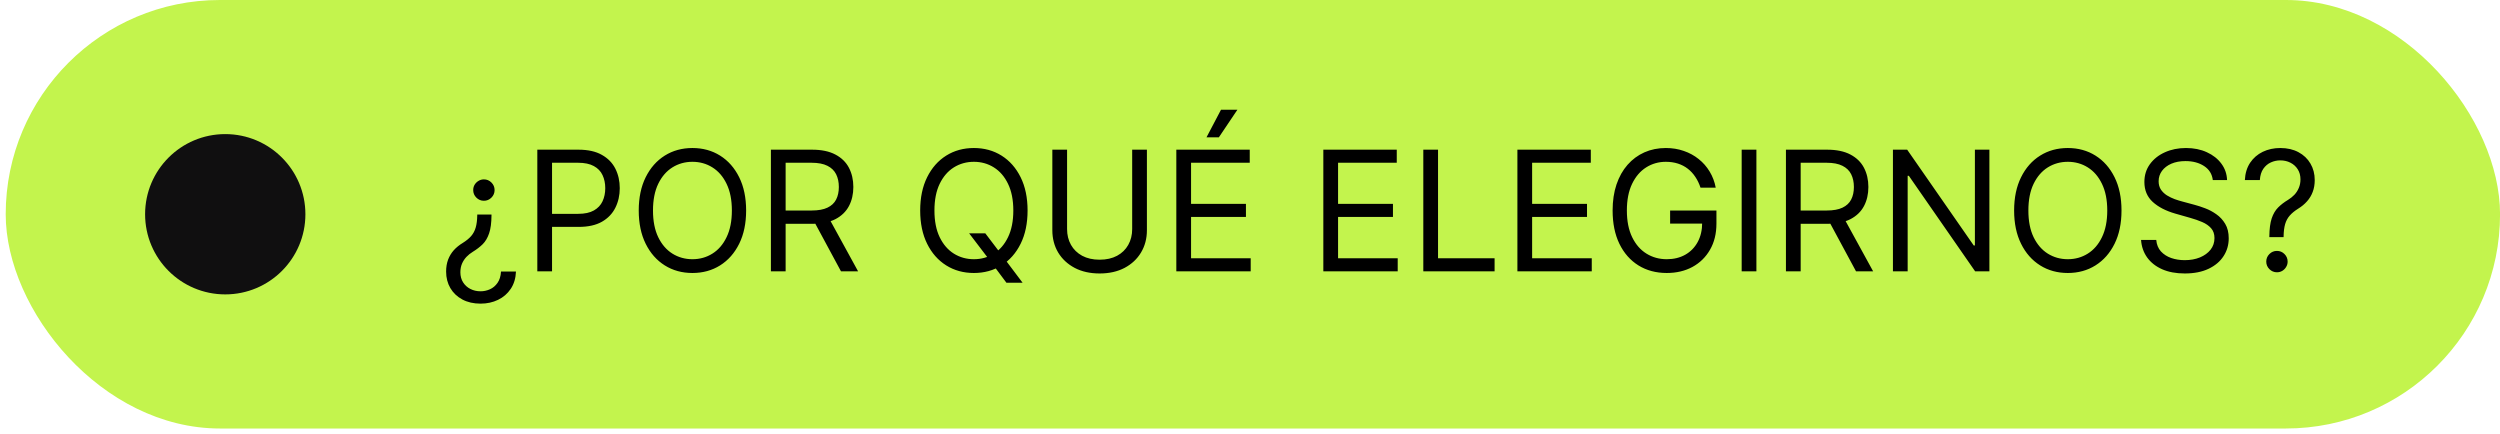 <?xml version="1.0" encoding="UTF-8"?> <svg xmlns="http://www.w3.org/2000/svg" width="219" height="38" viewBox="0 0 219 38" fill="none"><rect x="0.5" width="218.505" height="37.537" rx="18.768" fill="#C3F44D"></rect><circle cx="19.732" cy="18.768" r="7.021" fill="#100F10"></circle><path d="M43.055 18.794V18.857C43.052 19.516 42.983 20.043 42.847 20.438C42.715 20.83 42.528 21.148 42.285 21.391C42.042 21.63 41.751 21.854 41.411 22.062C41.21 22.183 41.026 22.331 40.86 22.504C40.697 22.678 40.566 22.877 40.469 23.102C40.376 23.325 40.329 23.574 40.329 23.852C40.329 24.192 40.409 24.487 40.568 24.736C40.728 24.986 40.941 25.179 41.208 25.314C41.475 25.449 41.772 25.517 42.098 25.517C42.382 25.517 42.657 25.458 42.92 25.34C43.184 25.222 43.404 25.036 43.581 24.783C43.761 24.53 43.864 24.199 43.888 23.789H45.199C45.175 24.379 45.022 24.884 44.741 25.303C44.46 25.723 44.089 26.044 43.628 26.266C43.17 26.488 42.66 26.599 42.098 26.599C41.487 26.599 40.955 26.478 40.501 26.235C40.05 25.992 39.699 25.659 39.45 25.236C39.203 24.813 39.08 24.331 39.08 23.789C39.08 23.404 39.137 23.057 39.252 22.749C39.37 22.44 39.536 22.164 39.751 21.921C39.97 21.678 40.232 21.465 40.537 21.281C40.842 21.091 41.087 20.891 41.271 20.683C41.455 20.471 41.588 20.222 41.671 19.934C41.755 19.646 41.8 19.287 41.807 18.857V18.794H43.055ZM42.389 15.714C42.646 15.714 42.866 15.806 43.05 15.989C43.234 16.173 43.326 16.394 43.326 16.65C43.326 16.907 43.234 17.127 43.05 17.311C42.866 17.495 42.646 17.587 42.389 17.587C42.133 17.587 41.912 17.495 41.728 17.311C41.545 17.127 41.453 16.907 41.453 16.65C41.453 16.477 41.494 16.321 41.578 16.182C41.664 16.04 41.779 15.927 41.921 15.844C42.063 15.757 42.219 15.714 42.389 15.714ZM47.069 23.769V13.112H50.669C51.505 13.112 52.189 13.263 52.719 13.565C53.254 13.863 53.649 14.267 53.906 14.777C54.162 15.287 54.291 15.856 54.291 16.484C54.291 17.112 54.162 17.682 53.906 18.196C53.652 18.709 53.261 19.119 52.73 19.424C52.199 19.726 51.519 19.876 50.69 19.876H48.109V18.732H50.648C51.221 18.732 51.68 18.633 52.027 18.435C52.374 18.237 52.626 17.97 52.782 17.634C52.941 17.294 53.021 16.91 53.021 16.484C53.021 16.057 52.941 15.676 52.782 15.339C52.626 15.003 52.372 14.739 52.022 14.548C51.672 14.354 51.207 14.257 50.628 14.257H48.359V23.769H47.069ZM65.361 18.44C65.361 19.564 65.158 20.535 64.752 21.354C64.346 22.173 63.789 22.804 63.082 23.248C62.374 23.692 61.566 23.914 60.657 23.914C59.748 23.914 58.94 23.692 58.232 23.248C57.525 22.804 56.968 22.173 56.562 21.354C56.156 20.535 55.953 19.564 55.953 18.44C55.953 17.316 56.156 16.345 56.562 15.526C56.968 14.708 57.525 14.076 58.232 13.632C58.94 13.188 59.748 12.966 60.657 12.966C61.566 12.966 62.374 13.188 63.082 13.632C63.789 14.076 64.346 14.708 64.752 15.526C65.158 16.345 65.361 17.316 65.361 18.44ZM64.112 18.44C64.112 17.518 63.958 16.739 63.649 16.104C63.344 15.469 62.929 14.989 62.405 14.663C61.885 14.337 61.302 14.174 60.657 14.174C60.012 14.174 59.427 14.337 58.904 14.663C58.383 14.989 57.969 15.469 57.66 16.104C57.355 16.739 57.202 17.518 57.202 18.44C57.202 19.363 57.355 20.142 57.66 20.777C57.969 21.411 58.383 21.892 58.904 22.218C59.427 22.544 60.012 22.707 60.657 22.707C61.302 22.707 61.885 22.544 62.405 22.218C62.929 21.892 63.344 21.411 63.649 20.777C63.958 20.142 64.112 19.363 64.112 18.44ZM67.531 23.769V13.112H71.131C71.964 13.112 72.647 13.254 73.181 13.539C73.716 13.82 74.111 14.207 74.368 14.699C74.624 15.192 74.753 15.752 74.753 16.38C74.753 17.008 74.624 17.564 74.368 18.05C74.111 18.536 73.717 18.917 73.187 19.195C72.656 19.469 71.978 19.606 71.152 19.606H68.238V18.44H71.111C71.679 18.44 72.137 18.357 72.484 18.191C72.835 18.024 73.088 17.788 73.244 17.483C73.403 17.174 73.483 16.806 73.483 16.38C73.483 15.953 73.403 15.58 73.244 15.261C73.084 14.942 72.829 14.696 72.479 14.522C72.129 14.345 71.666 14.257 71.09 14.257H68.821V23.769H67.531ZM72.547 18.982L75.169 23.769H73.671L71.09 18.982H72.547ZM84.895 20.438H86.311L87.497 21.999L87.809 22.416L89.579 24.768H88.163L86.998 23.207L86.706 22.811L84.895 20.438ZM90.016 18.44C90.016 19.564 89.813 20.535 89.407 21.354C89.001 22.173 88.444 22.804 87.737 23.248C87.029 23.692 86.221 23.914 85.312 23.914C84.403 23.914 83.595 23.692 82.887 23.248C82.179 22.804 81.623 22.173 81.217 21.354C80.811 20.535 80.608 19.564 80.608 18.44C80.608 17.316 80.811 16.345 81.217 15.526C81.623 14.708 82.179 14.076 82.887 13.632C83.595 13.188 84.403 12.966 85.312 12.966C86.221 12.966 87.029 13.188 87.737 13.632C88.444 14.076 89.001 14.708 89.407 15.526C89.813 16.345 90.016 17.316 90.016 18.44ZM88.767 18.44C88.767 17.518 88.612 16.739 88.304 16.104C87.999 15.469 87.584 14.989 87.06 14.663C86.54 14.337 85.957 14.174 85.312 14.174C84.667 14.174 84.082 14.337 83.558 14.663C83.038 14.989 82.623 15.469 82.315 16.104C82.009 16.739 81.857 17.518 81.857 18.44C81.857 19.363 82.009 20.142 82.315 20.777C82.623 21.411 83.038 21.892 83.558 22.218C84.082 22.544 84.667 22.707 85.312 22.707C85.957 22.707 86.54 22.544 87.06 22.218C87.584 21.892 87.999 21.411 88.304 20.777C88.612 20.142 88.767 19.363 88.767 18.44ZM99.179 13.112H100.469V20.168C100.469 20.896 100.297 21.547 99.954 22.119C99.614 22.688 99.134 23.137 98.513 23.467C97.892 23.793 97.163 23.956 96.327 23.956C95.491 23.956 94.763 23.793 94.142 23.467C93.521 23.137 93.039 22.688 92.695 22.119C92.355 21.547 92.185 20.896 92.185 20.168V13.112H93.476V20.064C93.476 20.584 93.59 21.047 93.819 21.453C94.048 21.855 94.374 22.173 94.797 22.405C95.224 22.634 95.734 22.749 96.327 22.749C96.921 22.749 97.43 22.634 97.857 22.405C98.284 22.173 98.61 21.855 98.835 21.453C99.064 21.047 99.179 20.584 99.179 20.064V13.112ZM103.046 23.769V13.112H109.477V14.257H104.337V17.858H109.144V19.002H104.337V22.624H109.561V23.769H103.046ZM105.689 12.03L106.959 9.615H108.395L106.772 12.03H105.689ZM115.924 23.769V13.112H122.356V14.257H117.215V17.858H122.023V19.002H117.215V22.624H122.439V23.769H115.924ZM124.682 23.769V13.112H125.972V22.624H130.926V23.769H124.682ZM132.924 23.769V13.112H139.355V14.257H134.214V17.858H139.022V19.002H134.214V22.624H139.438V23.769H132.924ZM148.966 16.442C148.851 16.092 148.7 15.778 148.513 15.5C148.329 15.22 148.109 14.98 147.852 14.782C147.599 14.585 147.311 14.434 146.988 14.33C146.666 14.226 146.312 14.174 145.927 14.174C145.296 14.174 144.721 14.337 144.205 14.663C143.688 14.989 143.277 15.469 142.971 16.104C142.666 16.739 142.514 17.518 142.514 18.44C142.514 19.363 142.668 20.142 142.977 20.777C143.285 21.411 143.703 21.892 144.231 22.218C144.758 22.544 145.351 22.707 146.01 22.707C146.621 22.707 147.158 22.577 147.623 22.317C148.091 22.053 148.456 21.682 148.716 21.203C148.98 20.721 149.111 20.154 149.111 19.502L149.507 19.585H146.302V18.44H150.36V19.585C150.36 20.463 150.173 21.226 149.798 21.875C149.427 22.523 148.914 23.026 148.258 23.384C147.606 23.737 146.857 23.914 146.01 23.914C145.067 23.914 144.238 23.692 143.523 23.248C142.812 22.804 142.257 22.173 141.858 21.354C141.462 20.535 141.265 19.564 141.265 18.44C141.265 17.597 141.377 16.839 141.603 16.166C141.832 15.49 142.154 14.914 142.571 14.439C142.987 13.964 143.48 13.6 144.048 13.346C144.617 13.093 145.244 12.966 145.927 12.966C146.489 12.966 147.013 13.051 147.498 13.221C147.987 13.388 148.423 13.626 148.804 13.934C149.189 14.239 149.51 14.605 149.767 15.032C150.024 15.455 150.201 15.925 150.298 16.442H148.966ZM153.861 13.112V23.769H152.57V13.112H153.861ZM156.448 23.769V13.112H160.049C160.881 13.112 161.565 13.254 162.099 13.539C162.633 13.82 163.029 14.207 163.285 14.699C163.542 15.192 163.67 15.752 163.67 16.38C163.67 17.008 163.542 17.564 163.285 18.05C163.029 18.536 162.635 18.917 162.104 19.195C161.573 19.469 160.895 19.606 160.07 19.606H157.156V18.44H160.028C160.597 18.44 161.055 18.357 161.402 18.191C161.752 18.024 162.005 17.788 162.161 17.483C162.321 17.174 162.401 16.806 162.401 16.38C162.401 15.953 162.321 15.58 162.161 15.261C162.002 14.942 161.747 14.696 161.396 14.522C161.046 14.345 160.583 14.257 160.007 14.257H157.739V23.769H156.448ZM161.464 18.982L164.087 23.769H162.588L160.007 18.982H161.464ZM174.271 13.112V23.769H173.022L167.215 15.402H167.111V23.769H165.821V13.112H167.069L172.897 21.5H173.001V13.112H174.271ZM185.844 18.44C185.844 19.564 185.641 20.535 185.236 21.354C184.83 22.173 184.273 22.804 183.565 23.248C182.858 23.692 182.049 23.914 181.141 23.914C180.232 23.914 179.423 23.692 178.716 23.248C178.008 22.804 177.451 22.173 177.046 21.354C176.64 20.535 176.437 19.564 176.437 18.44C176.437 17.316 176.64 16.345 177.046 15.526C177.451 14.708 178.008 14.076 178.716 13.632C179.423 13.188 180.232 12.966 181.141 12.966C182.049 12.966 182.858 13.188 183.565 13.632C184.273 14.076 184.83 14.708 185.236 15.526C185.641 16.345 185.844 17.316 185.844 18.44ZM184.596 18.44C184.596 17.518 184.441 16.739 184.132 16.104C183.827 15.469 183.413 14.989 182.889 14.663C182.369 14.337 181.786 14.174 181.141 14.174C180.495 14.174 179.911 14.337 179.387 14.663C178.867 14.989 178.452 15.469 178.143 16.104C177.838 16.739 177.686 17.518 177.686 18.44C177.686 19.363 177.838 20.142 178.143 20.777C178.452 21.411 178.867 21.892 179.387 22.218C179.911 22.544 180.495 22.707 181.141 22.707C181.786 22.707 182.369 22.544 182.889 22.218C183.413 21.892 183.827 21.411 184.132 20.777C184.441 20.142 184.596 19.363 184.596 18.44ZM193.842 15.776C193.78 15.249 193.526 14.84 193.082 14.548C192.638 14.257 192.094 14.111 191.448 14.111C190.977 14.111 190.564 14.188 190.21 14.34C189.86 14.493 189.586 14.703 189.388 14.97C189.194 15.237 189.096 15.54 189.096 15.88C189.096 16.165 189.164 16.409 189.299 16.614C189.438 16.815 189.615 16.983 189.83 17.119C190.045 17.25 190.271 17.36 190.507 17.447C190.742 17.53 190.959 17.597 191.157 17.649L192.239 17.941C192.517 18.014 192.826 18.114 193.166 18.243C193.509 18.371 193.837 18.546 194.149 18.768C194.465 18.987 194.725 19.268 194.929 19.611C195.134 19.954 195.236 20.376 195.236 20.875C195.236 21.451 195.086 21.972 194.784 22.436C194.485 22.901 194.048 23.271 193.473 23.545C192.9 23.819 192.205 23.956 191.386 23.956C190.623 23.956 189.962 23.833 189.403 23.586C188.848 23.34 188.411 22.997 188.092 22.556C187.777 22.116 187.598 21.604 187.556 21.021H188.888C188.923 21.424 189.058 21.757 189.294 22.02C189.534 22.28 189.835 22.475 190.2 22.603C190.567 22.728 190.963 22.79 191.386 22.79C191.879 22.79 192.321 22.71 192.713 22.551C193.105 22.388 193.415 22.163 193.644 21.875C193.873 21.583 193.988 21.243 193.988 20.855C193.988 20.501 193.889 20.213 193.691 19.991C193.493 19.769 193.233 19.588 192.911 19.45C192.588 19.311 192.239 19.19 191.865 19.085L190.553 18.711C189.721 18.471 189.062 18.13 188.576 17.686C188.091 17.242 187.848 16.661 187.848 15.943C187.848 15.346 188.009 14.826 188.332 14.382C188.658 13.934 189.095 13.587 189.643 13.341C190.194 13.091 190.81 12.966 191.49 12.966C192.177 12.966 192.787 13.089 193.322 13.336C193.856 13.579 194.279 13.912 194.591 14.335C194.907 14.758 195.073 15.239 195.091 15.776H193.842ZM198.794 20.771V20.709C198.801 20.046 198.871 19.519 199.002 19.127C199.134 18.735 199.322 18.418 199.564 18.175C199.807 17.932 200.099 17.708 200.439 17.504C200.643 17.379 200.827 17.231 200.99 17.061C201.153 16.888 201.281 16.689 201.375 16.463C201.472 16.238 201.521 15.988 201.521 15.714C201.521 15.374 201.441 15.079 201.281 14.829C201.122 14.579 200.909 14.387 200.641 14.252C200.374 14.116 200.078 14.049 199.752 14.049C199.467 14.049 199.193 14.108 198.93 14.226C198.666 14.344 198.446 14.529 198.269 14.782C198.092 15.036 197.989 15.367 197.962 15.776H196.65C196.678 15.187 196.831 14.682 197.108 14.262C197.389 13.842 197.759 13.521 198.217 13.299C198.678 13.077 199.19 12.966 199.752 12.966C200.362 12.966 200.893 13.088 201.344 13.331C201.798 13.573 202.149 13.906 202.395 14.33C202.645 14.753 202.77 15.235 202.77 15.776C202.77 16.158 202.711 16.503 202.593 16.812C202.478 17.12 202.312 17.396 202.093 17.639C201.878 17.882 201.618 18.097 201.313 18.284C201.007 18.475 200.763 18.676 200.579 18.888C200.395 19.096 200.262 19.344 200.178 19.632C200.095 19.92 200.05 20.279 200.043 20.709V20.771H198.794ZM199.46 23.852C199.204 23.852 198.983 23.76 198.799 23.576C198.616 23.392 198.524 23.172 198.524 22.915C198.524 22.659 198.616 22.438 198.799 22.254C198.983 22.07 199.204 21.979 199.46 21.979C199.717 21.979 199.937 22.07 200.121 22.254C200.305 22.438 200.397 22.659 200.397 22.915C200.397 23.085 200.354 23.241 200.267 23.384C200.184 23.526 200.071 23.64 199.929 23.727C199.79 23.81 199.634 23.852 199.46 23.852Z" fill="black"></path></svg> 